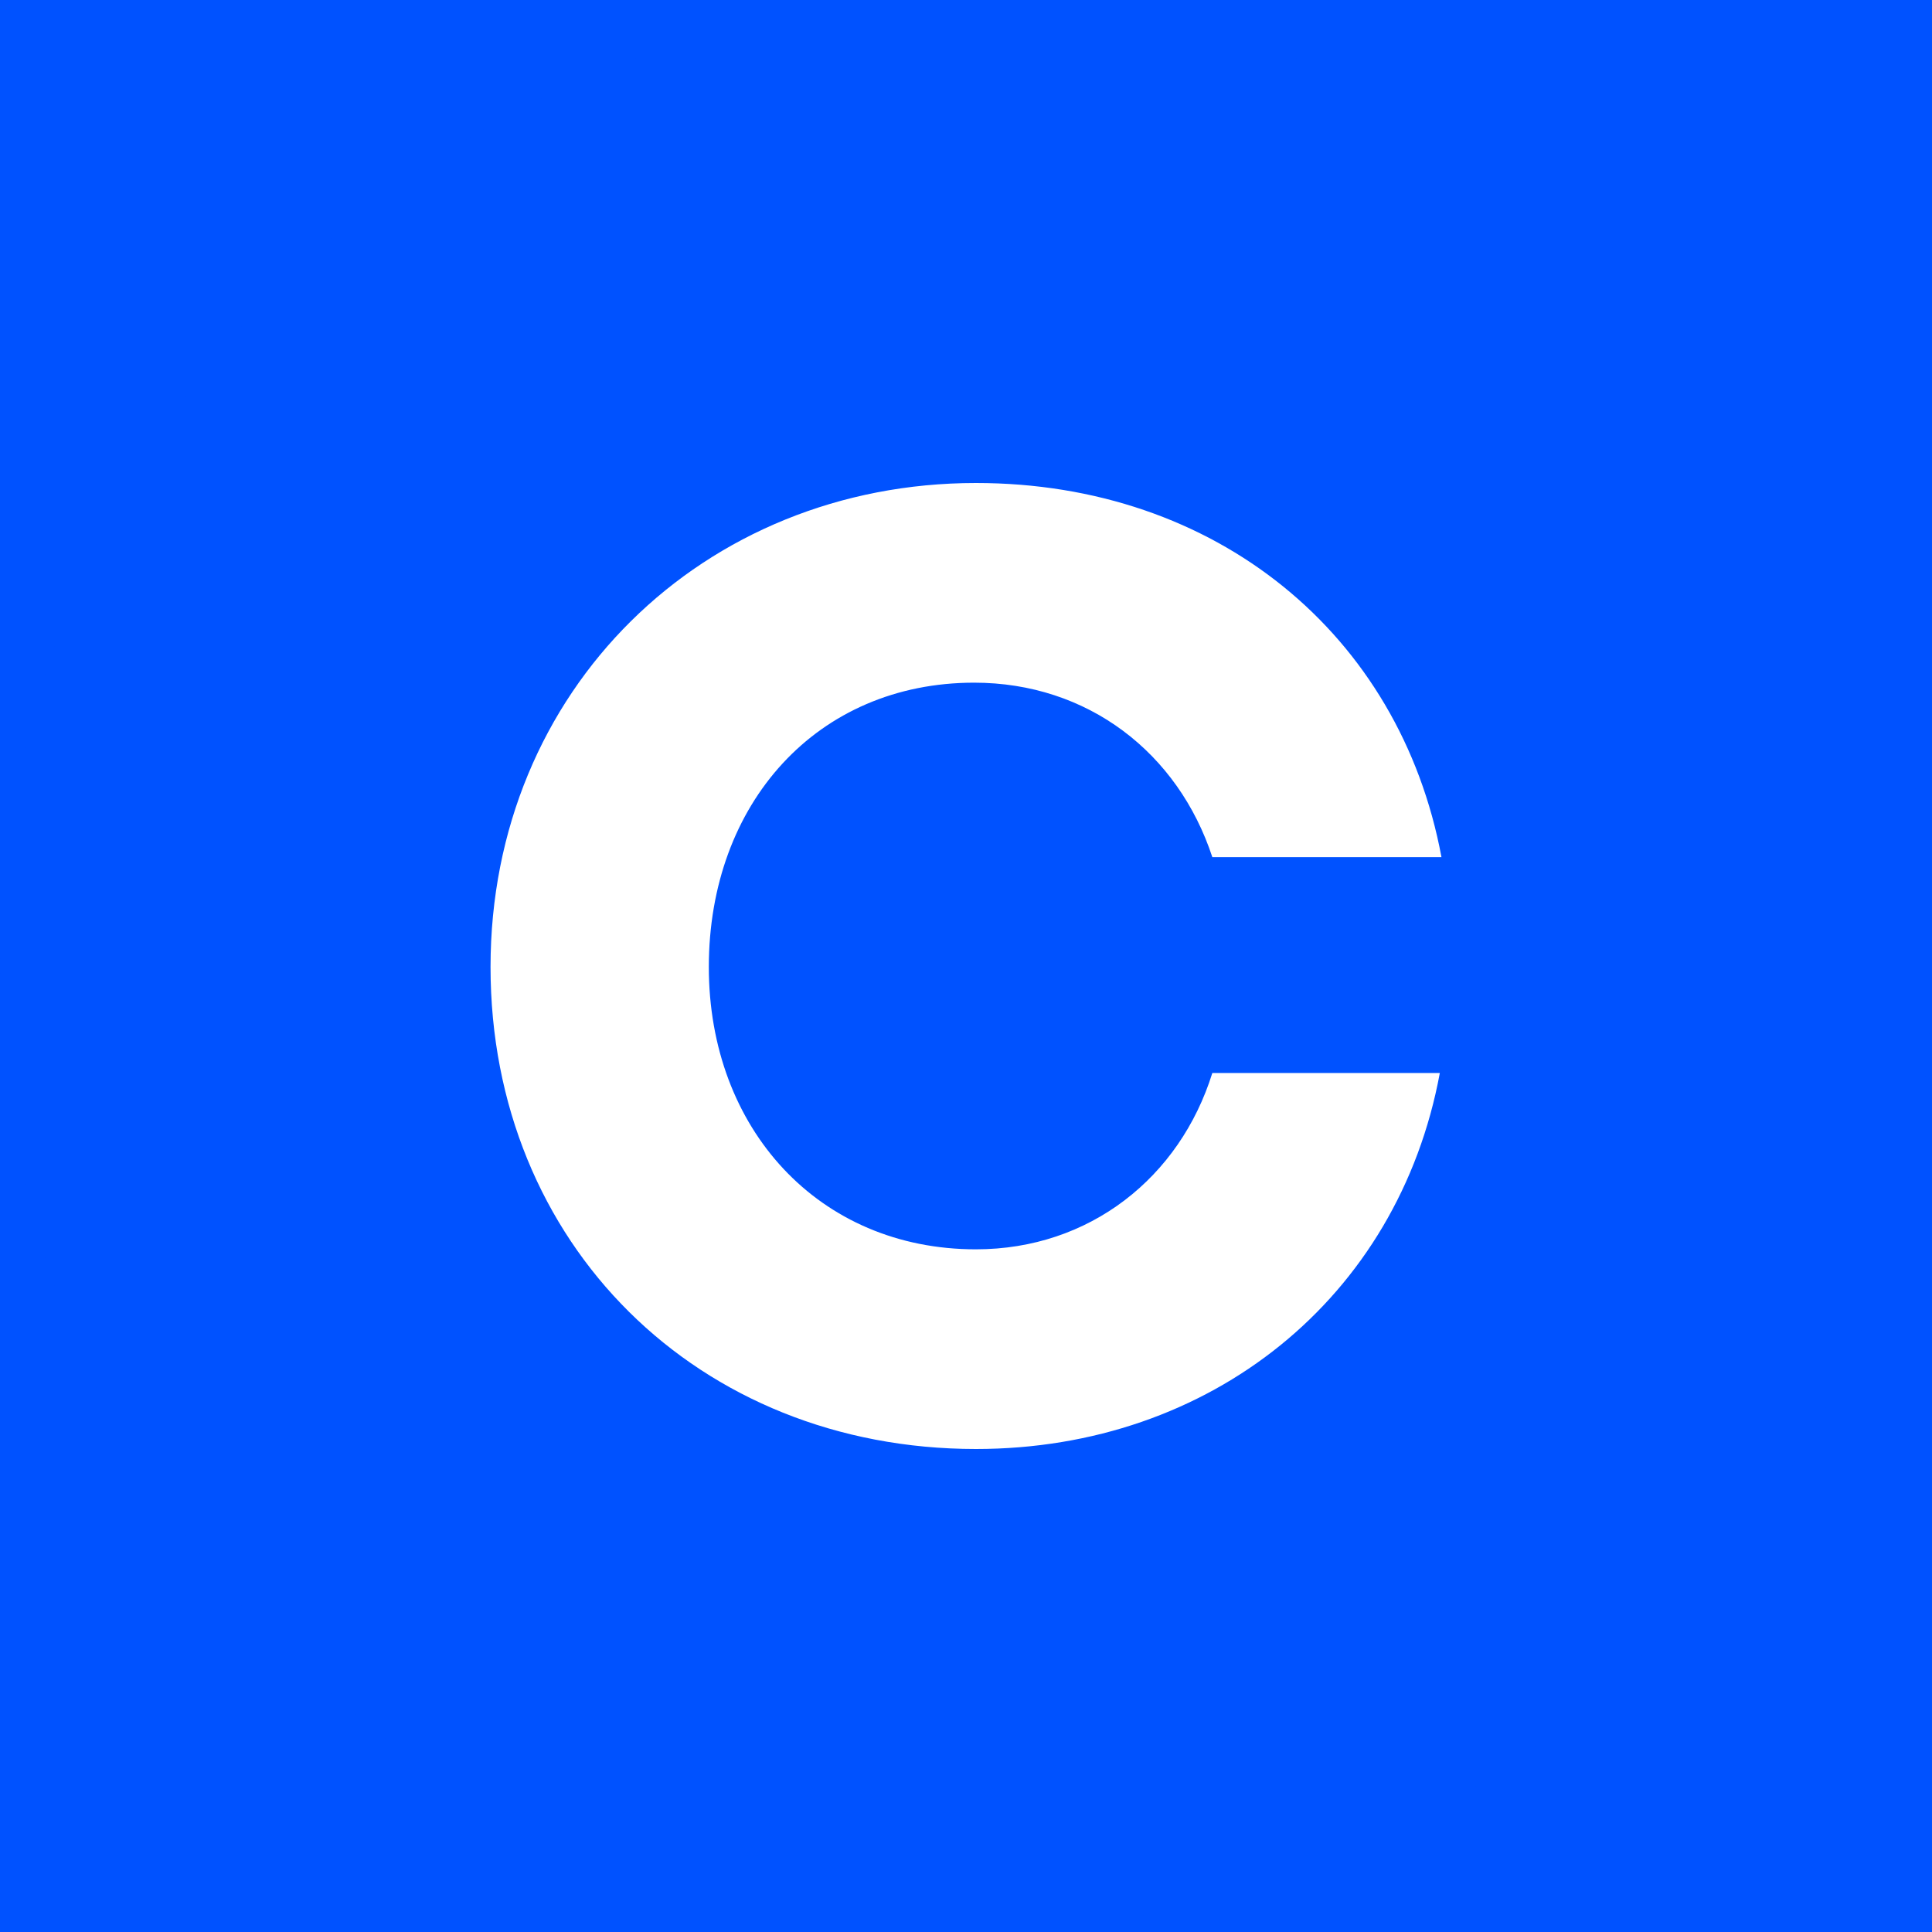 <svg xmlns="http://www.w3.org/2000/svg" width="60" height="60" fill="none"><rect width="100%" height="100%" fill="#333333" stroke="none"/><g clip-path="url(#a)"><path fill="#0052FF" d="M0 0h60v60H0z"/><g clip-path="url(#b)"><path fill="#0052FF" d="M30 60c16.569 0 30-13.431 30-30C60 13.432 46.569 0 30 0 13.432 0 0 13.432 0 30c0 16.569 13.432 30 30 30"/><path fill="#fff" d="M30.252 21.201c3.532 0 6.334 2.178 7.398 5.418h7.116C43.476 19.693 37.762 15 30.309 15c-8.464 0-15.075 6.425-15.075 15.029S21.68 45 30.31 45c7.286 0 13.114-4.693 14.405-11.677h-7.065c-1.009 3.24-3.808 5.476-7.343 5.476-4.876 0-8.294-3.743-8.294-8.77.002-5.084 3.365-8.828 8.24-8.828"/></g></g><defs><clipPath id="a"><path fill="#fff" d="M0 0h60v60H0z"/></clipPath><clipPath id="b"><path fill="#fff" d="M0 0h60v60H0z"/></clipPath></defs></svg>